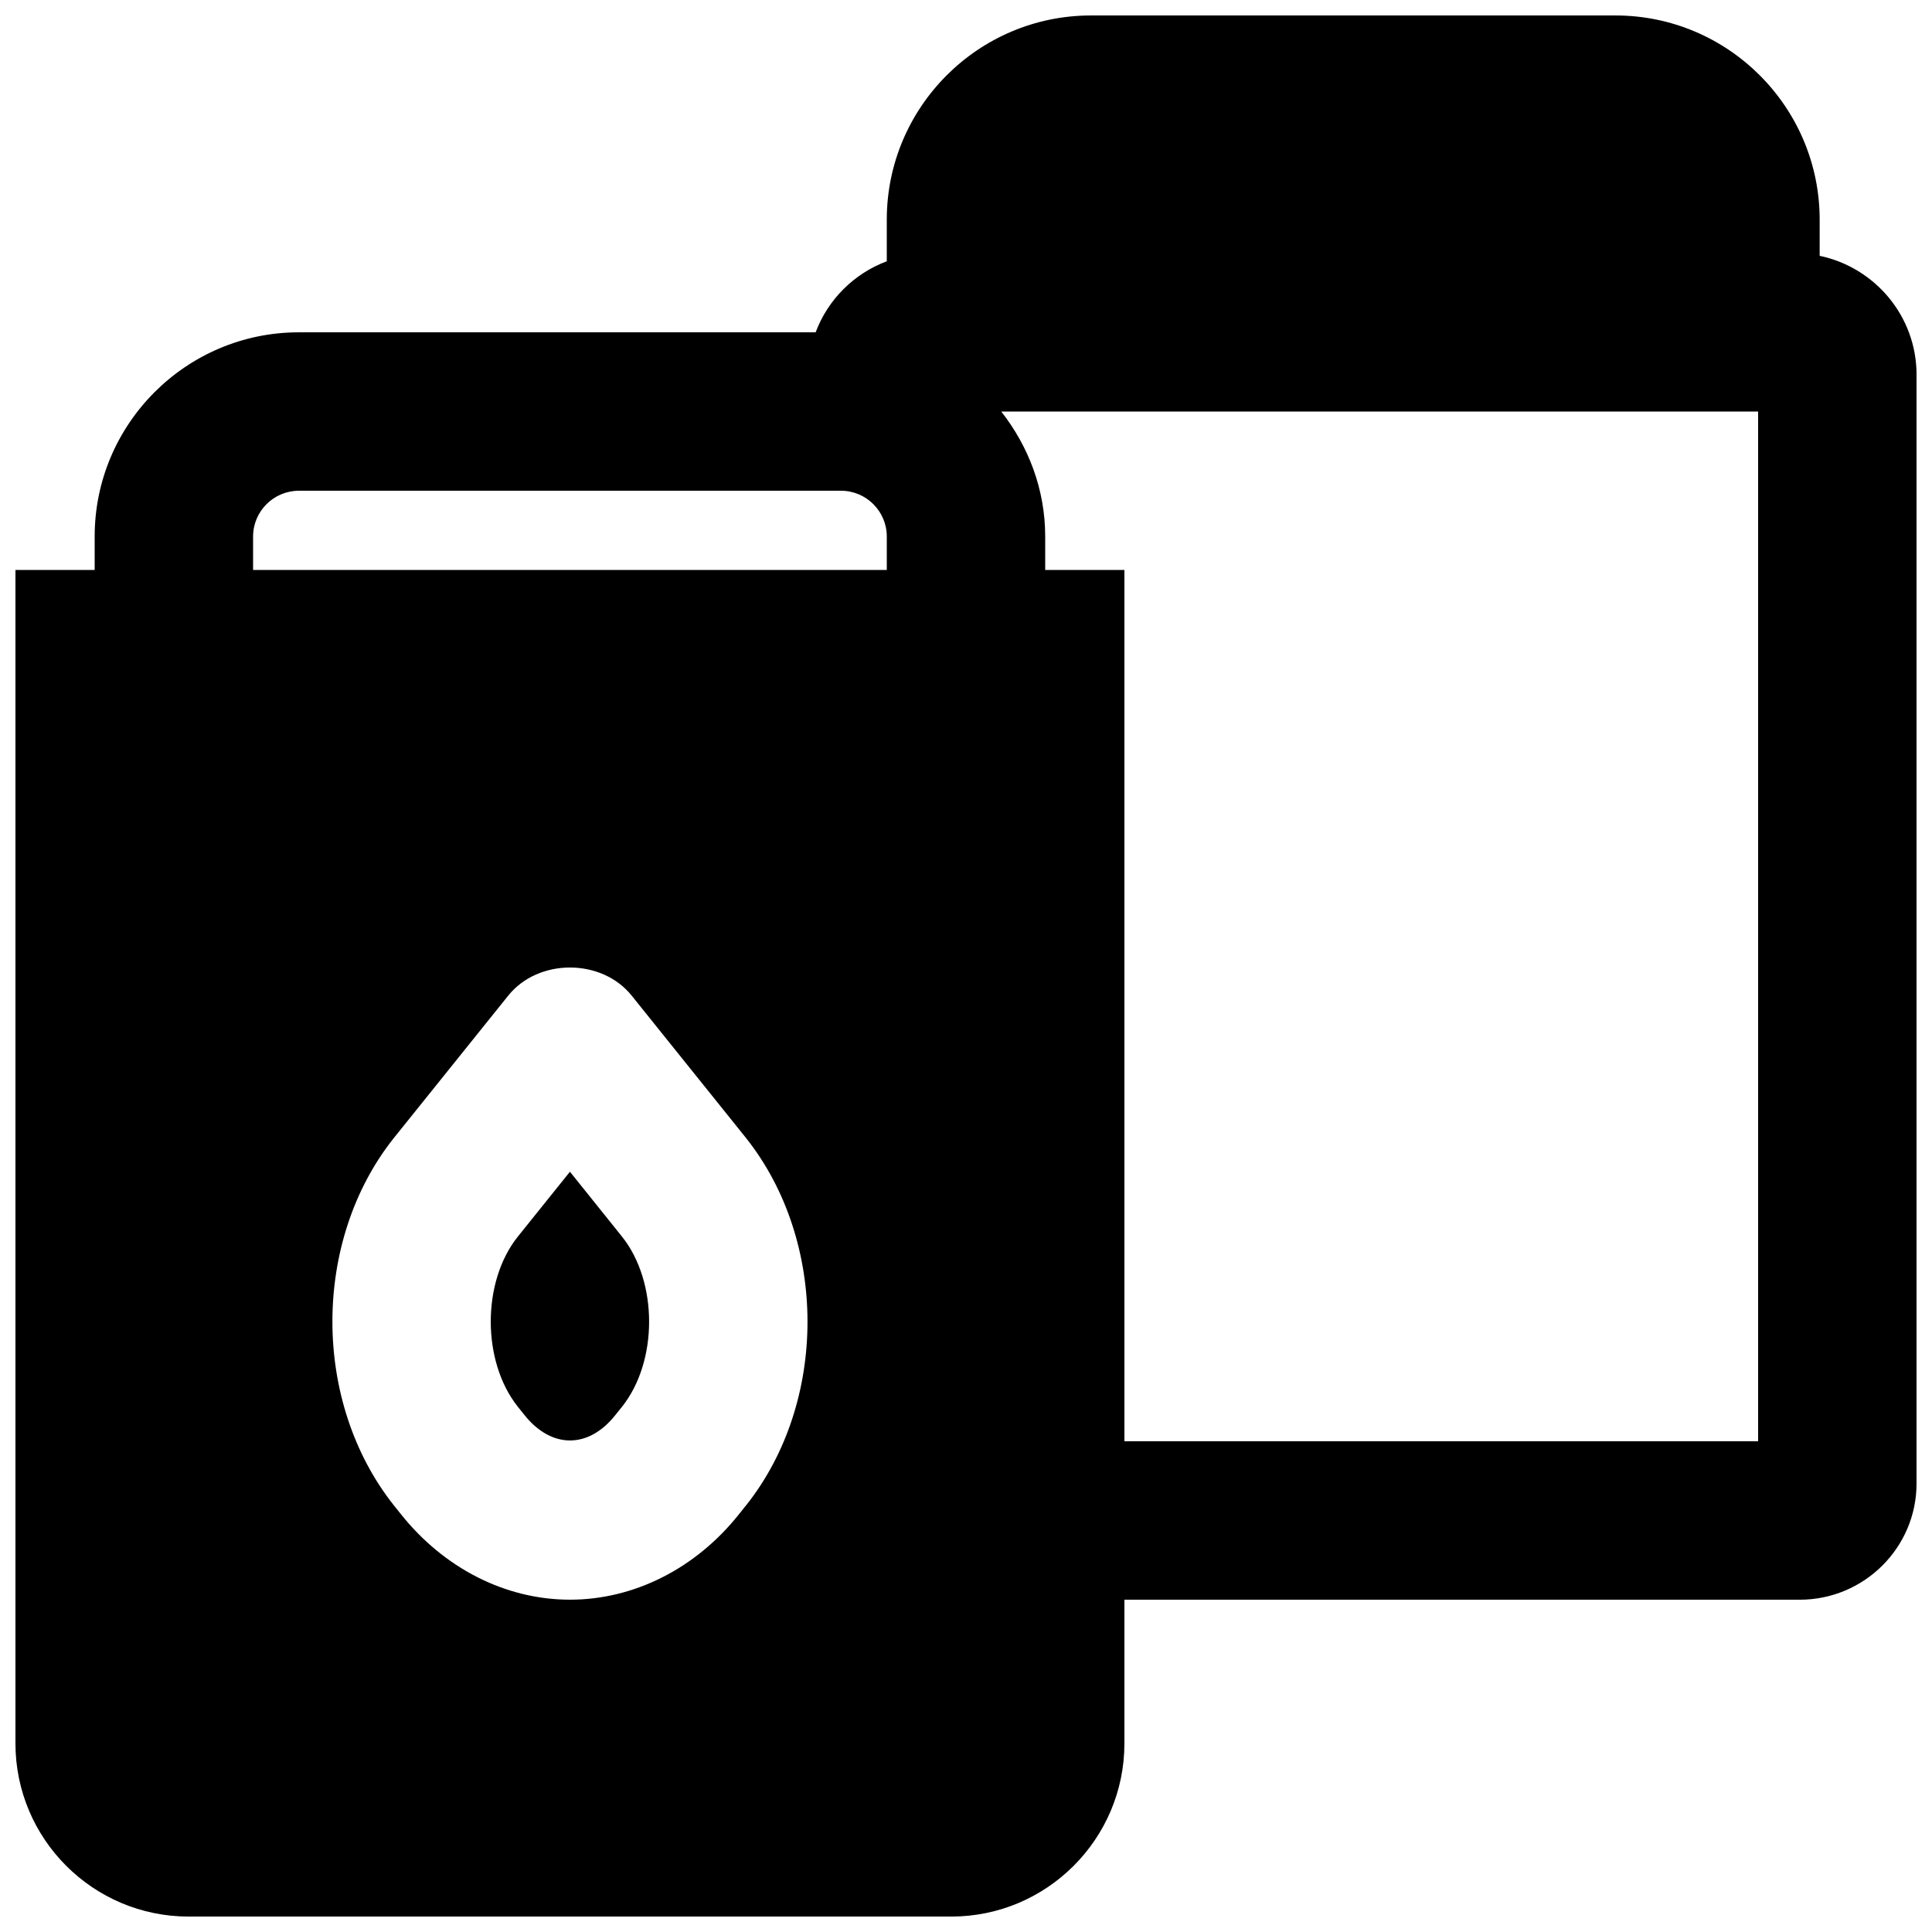 <?xml version="1.0" encoding="UTF-8"?>
<!-- Uploaded to: SVG Repo, www.svgrepo.com, Generator: SVG Repo Mixer Tools -->
<svg width="800px" height="800px" version="1.1" viewBox="144 144 512 512" xmlns="http://www.w3.org/2000/svg">
 <defs>
  <clipPath id="a">
   <path d="m148.09 148.09h503.81v503.81h-503.81z"/>
  </clipPath>
 </defs>
 <g clip-path="url(#a)">
  <path d="m609.92 525.95h-167.94v-230.91h-20.992v-8.859c0-12.531-4.449-23.93-11.648-33.125h200.58zm-268.21 17.004-0.062 0.062-1.848 2.312c-11.422 14.336-27.754 22.605-44.758 22.605-17.004 0-33.336-8.27-44.816-22.691l-1.785-2.227c-21.789-27.371-21.789-70.152-0.062-97.441l30.312-37.727c7.957-9.926 24.75-9.926 32.707 0l30.25 37.66c21.789 27.355 21.789 70.137 0.062 97.445zm-130.64-256.77c0-6.695 5.461-12.133 12.137-12.133h143.67c6.676 0 12.133 5.438 12.133 12.133v8.859h-167.94zm415.16-74.395v-9.574c0-29.828-24.266-54.117-54.117-54.117h-138.99c-29.852 0-54.117 24.289-54.117 54.117v11.02c-8.711 3.277-15.598 10.141-18.852 18.832h-136.95c-29.852 0-54.117 24.289-54.117 54.117v8.859h-20.992v310.98c0 25.316 20.57 45.887 45.887 45.887h202.11c25.316 0 45.887-20.57 45.887-45.887v-38.082h178.96c17.09 0 30.965-13.832 30.965-30.816v-293.84c0-15.473-11.023-28.426-25.676-31.488z" fill-rule="evenodd"/>
 </g>
 <path d="m295.04 454.52-13.875 17.277c-9.488 11.941-9.488 33 0.062 45.004l1.785 2.227c7.18 8.965 16.941 8.902 23.992 0.062l1.871-2.328c9.531-12.008 9.531-33.043-0.023-45.027z" fill-rule="evenodd"/>
</svg>